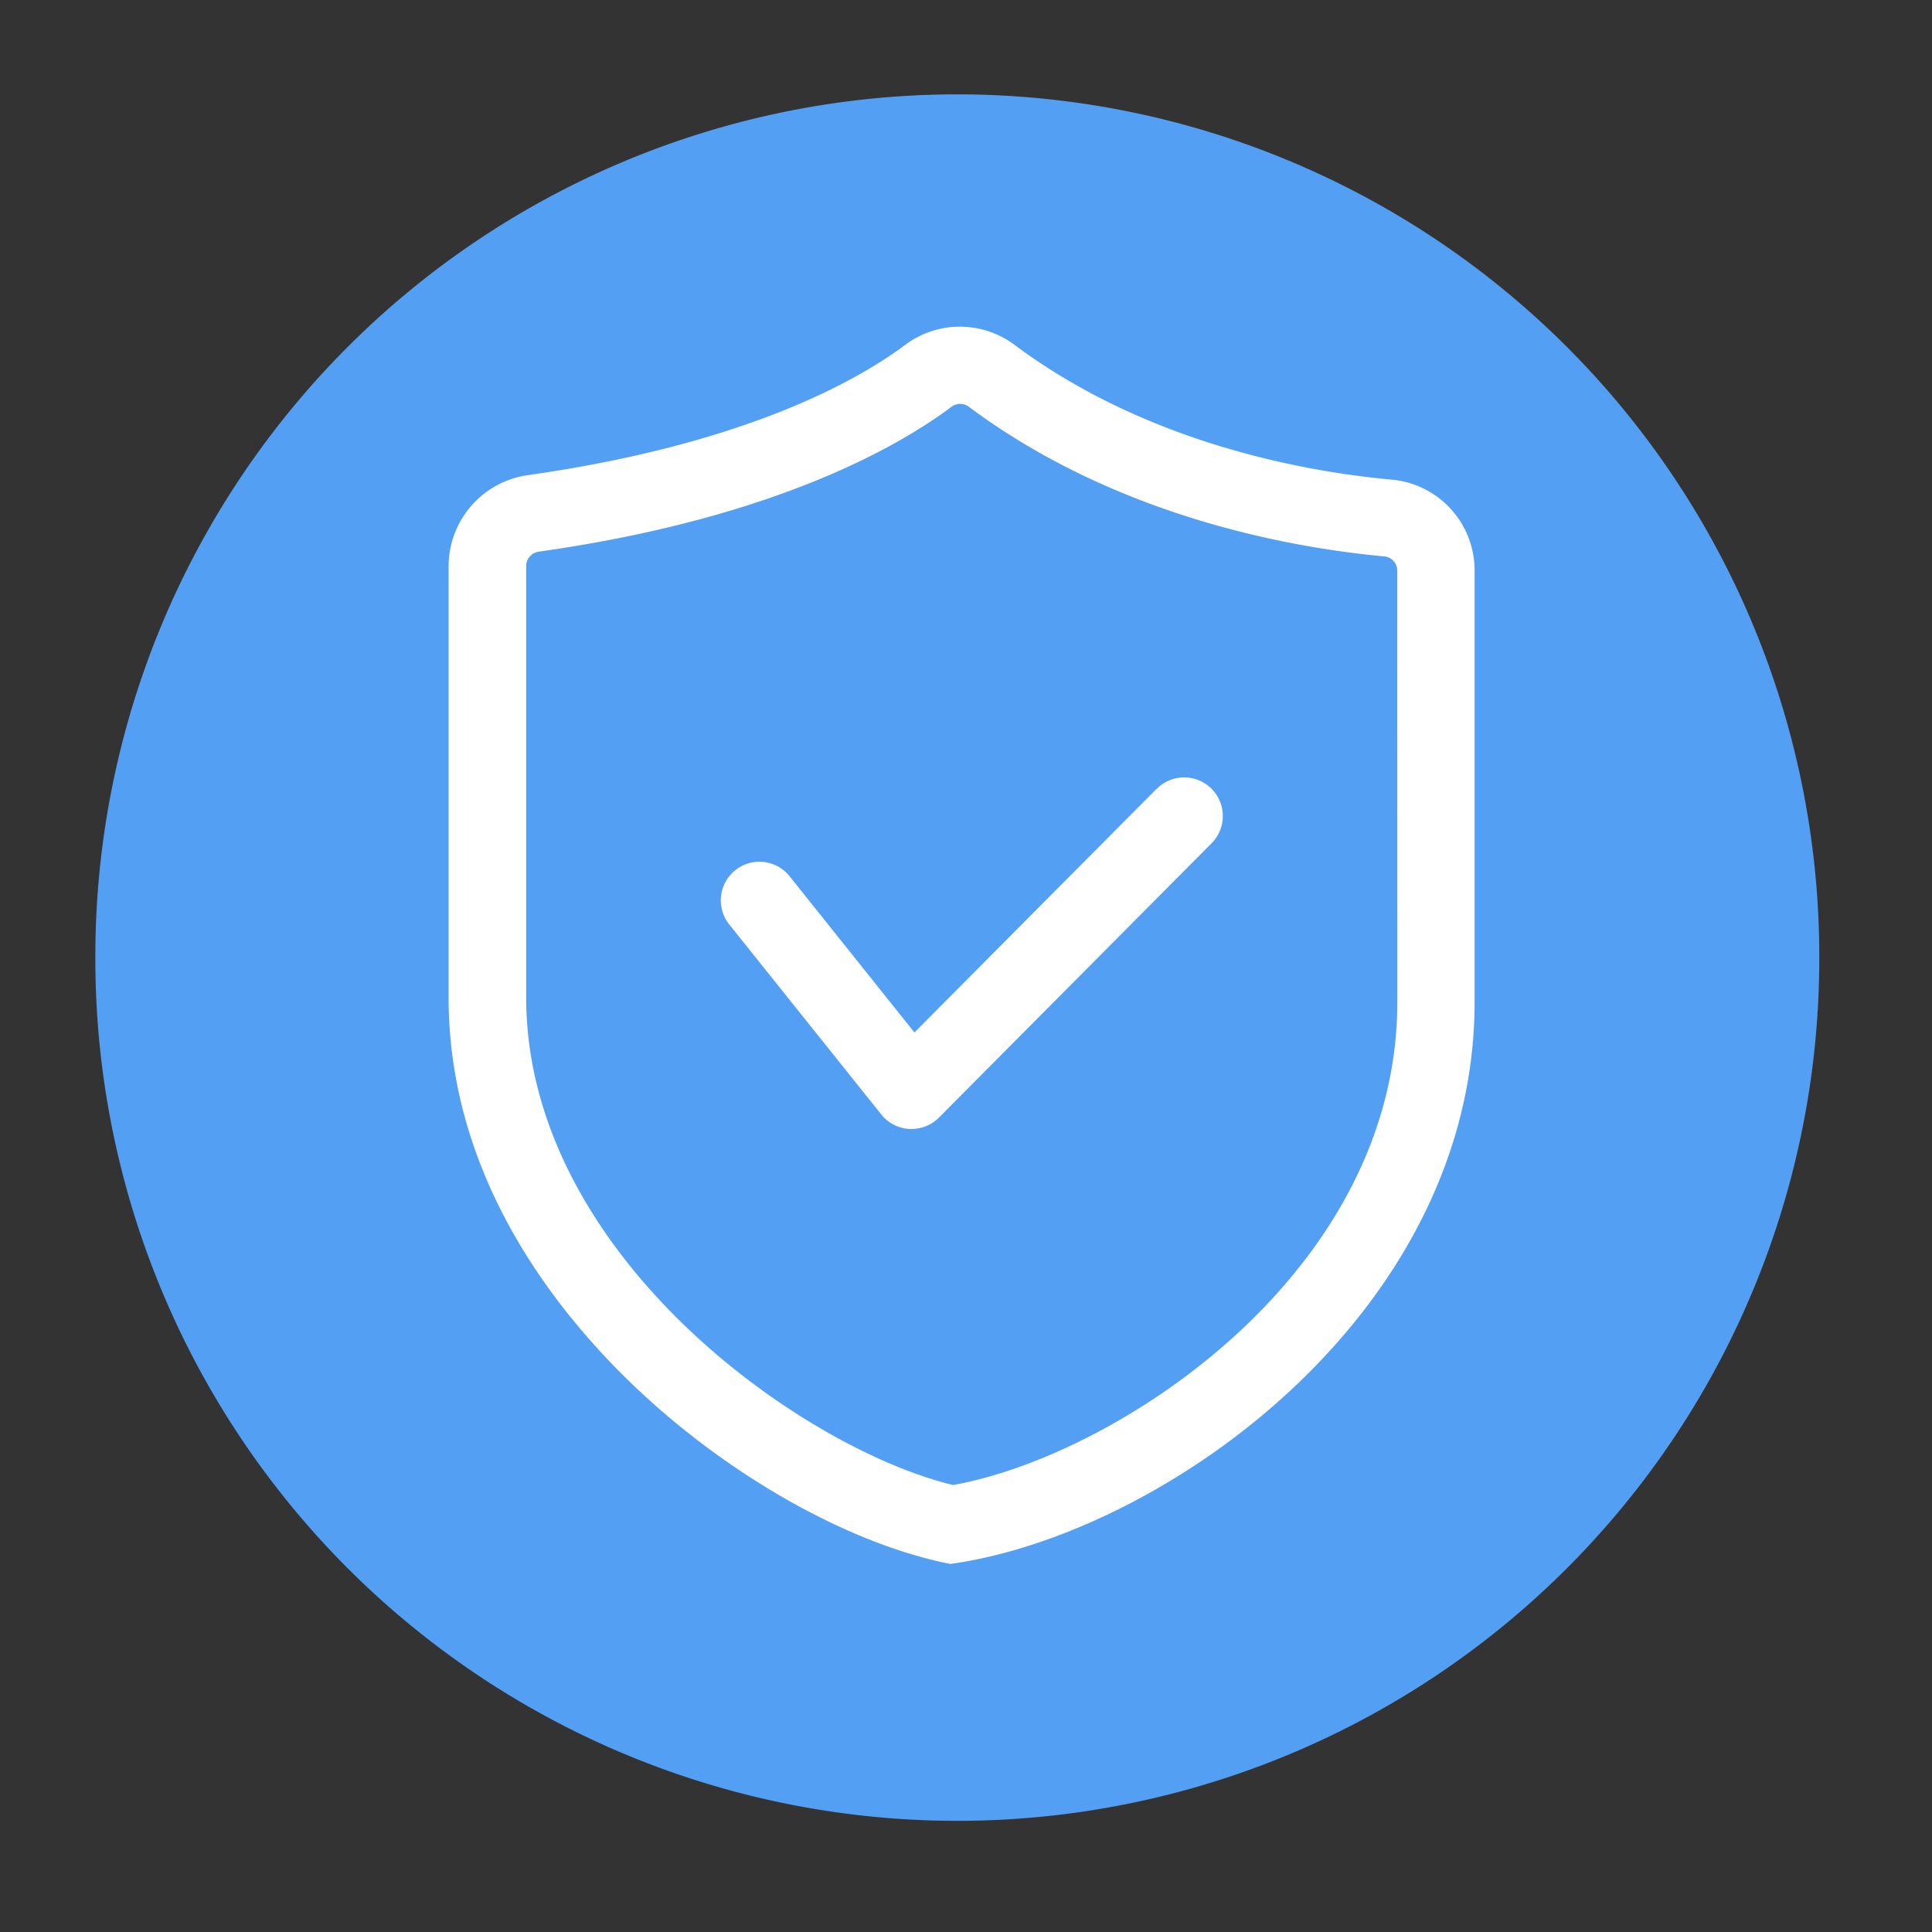 <svg t="1761820992251" class="icon" viewBox="0 0 1024 1024" version="1.1" xmlns="http://www.w3.org/2000/svg" p-id="51978" width="200" height="200"><rect x="0" y="0" width="1024" height="1024" fill="#333333" stroke="none"/><path d="M507.392 507.546m-456.858 0a456.858 456.858 0 1 0 913.715 0 456.858 456.858 0 1 0-913.715 0Z" fill="#529FF4" p-id="51979"></path><path d="M737.536 254.208c-44.288-4.045-129.126-18.739-199.68-71.322a48.384 48.384 0 0 0-58.214 0C454.502 201.626 395.059 235.52 279.603 251.853a48.845 48.845 0 0 0-41.83 48.128v228.762c0 90.317 51.2 159.539 94.054 201.728 49.306 48.486 113.766 85.914 168.192 97.69l3.686 0.768 3.789-0.563c112.026-17.562 274.074-133.478 274.074-297.267V302.592a48.282 48.282 0 0 0-44.032-48.384z m3.072 276.89c0 143.923-149.094 240.64-235.52 256-81.05-19.712-226.202-122.88-226.202-258.509V299.981a7.731 7.731 0 0 1 6.605-7.578c124.467-17.562 190.515-55.603 218.829-76.8a7.629 7.629 0 0 1 4.557-1.536 7.782 7.782 0 0 1 4.71 1.587c78.541 58.573 171.776 74.803 220.16 79.258a7.526 7.526 0 0 1 6.81 7.578z" fill="#FFFFFF" p-id="51980"></path><path d="M612.659 418.458l-128 128.768-66.56-83.302a20.48 20.48 0 0 0-31.949 25.6l80.947 101.171a20.48 20.48 0 0 0 14.848 7.68h1.126a20.48 20.48 0 0 0 14.541-5.99l144.179-145.05a20.48 20.48 0 1 0-29.03-28.877z" fill="#FFFFFF" p-id="51981"></path></svg>